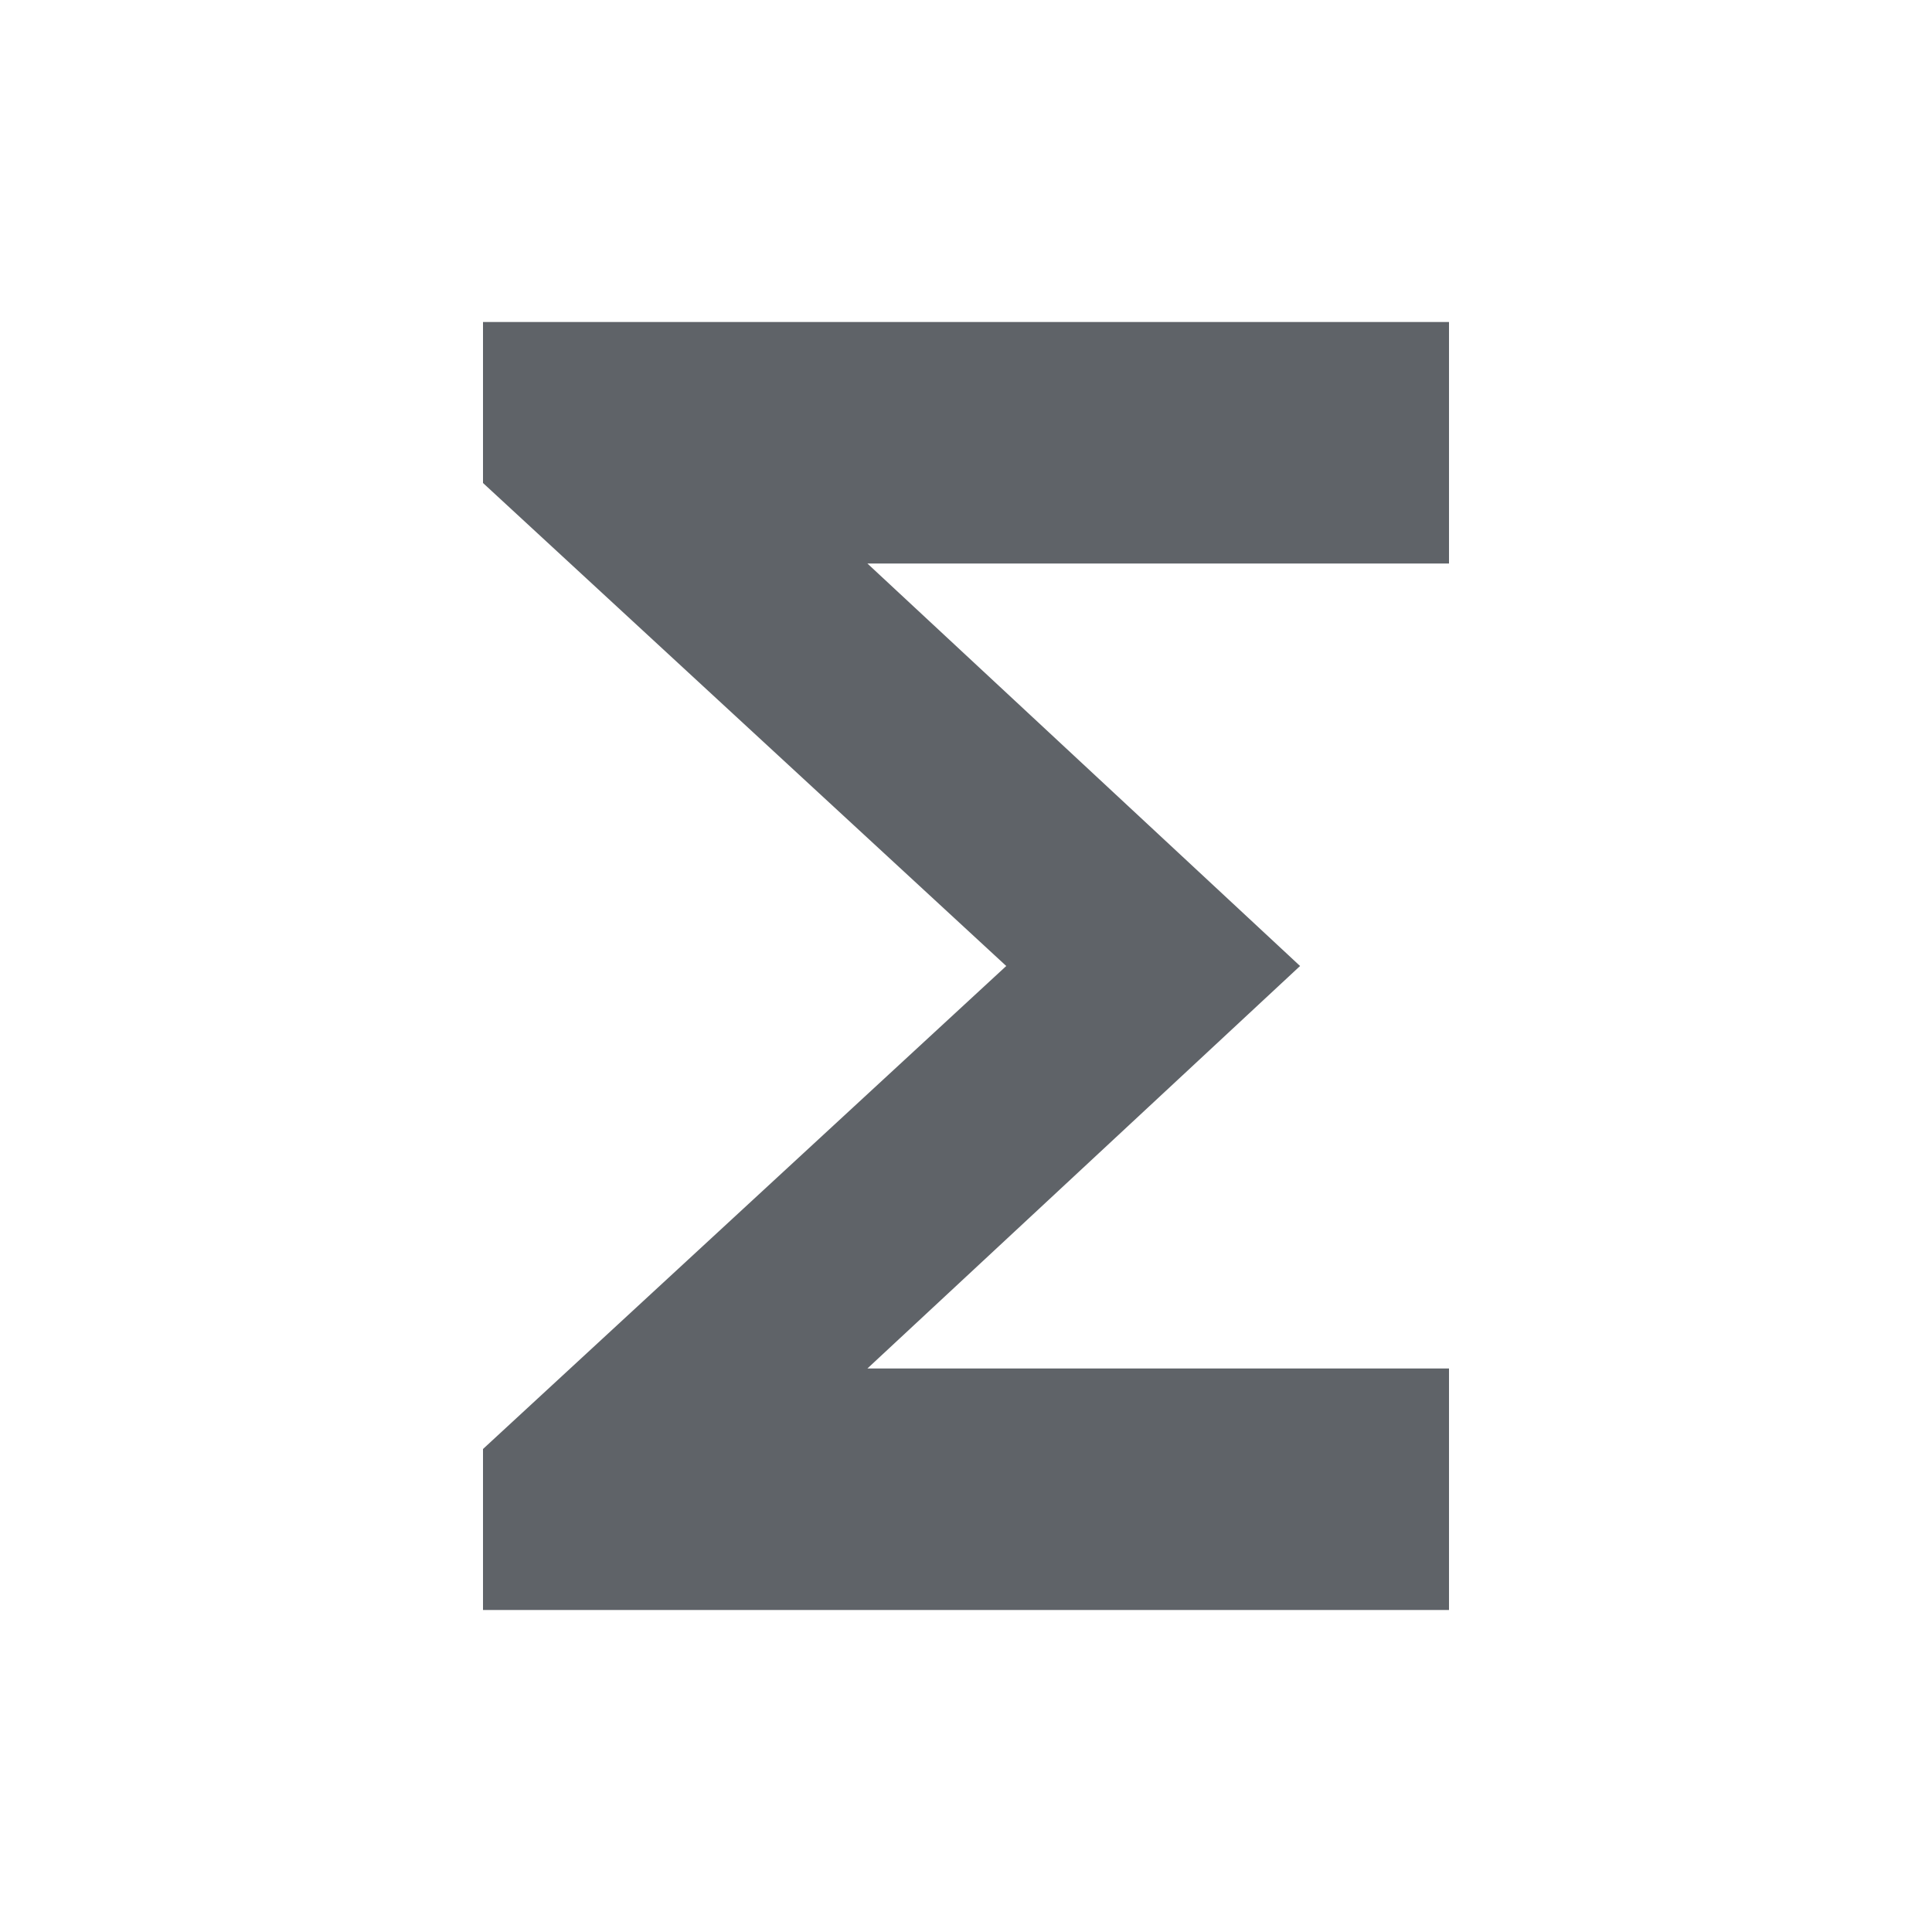 <svg xmlns="http://www.w3.org/2000/svg" height="24px" viewBox="0 -960 960 960" width="24px" fill="#5f6368"><path d="M240-160v-80l260-240-260-240v-80h480v120H431l215 200-215 200h289v120H240Z"></path></svg>